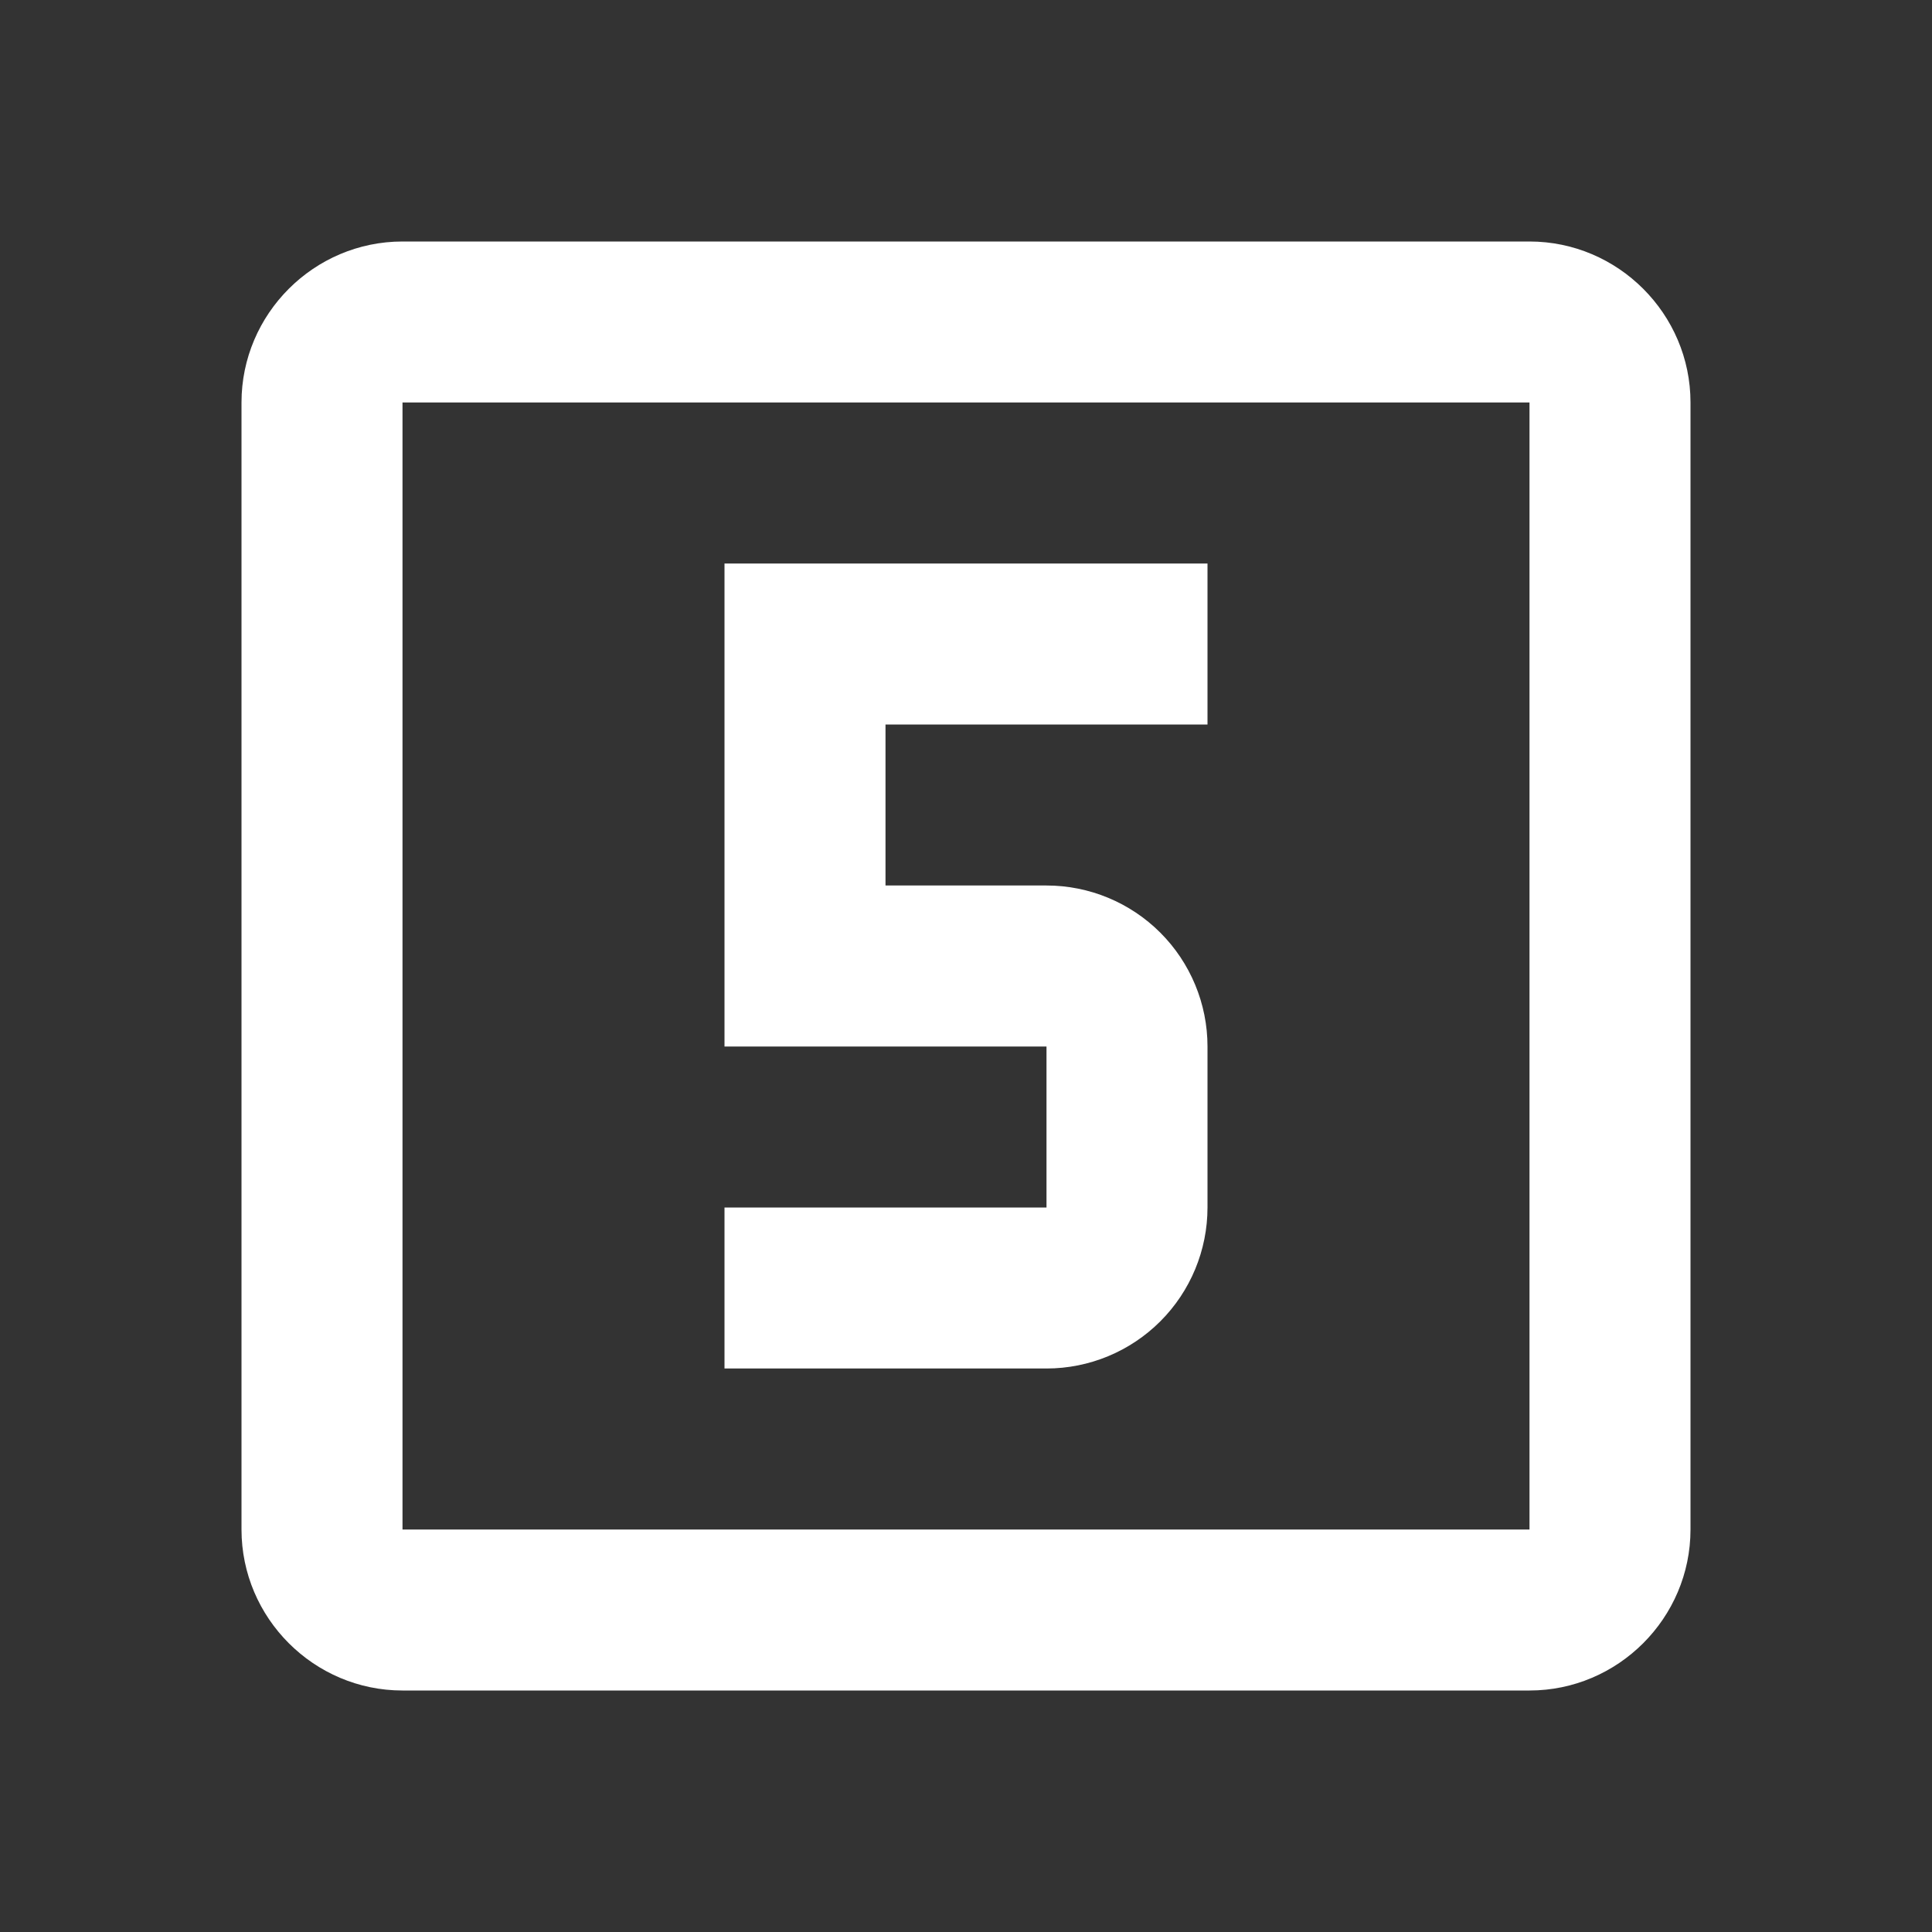<svg width="24" height="24" viewBox="0 0 24 24" fill="none" xmlns="http://www.w3.org/2000/svg">
<rect x="0" y="0" width="24" height="24" fill="#333333" stroke="none"/>
<path d="M19 3H5C3.9 3 3 3.9 3 5V19C3 20.1 3.9 21 5 21H19C20.1 21 21 20.1 21 19V5C21 3.9 20.1 3 19 3ZM19 19H5V5H19V19ZM15 15V13C15 12.47 14.789 11.961 14.414 11.586C14.039 11.211 13.53 11 13 11H11V9H15V7H9V13H13V15H9V17H13C13.53 17 14.039 16.789 14.414 16.414C14.789 16.039 15 15.53 15 15Z" fill="white"/>
</svg>
